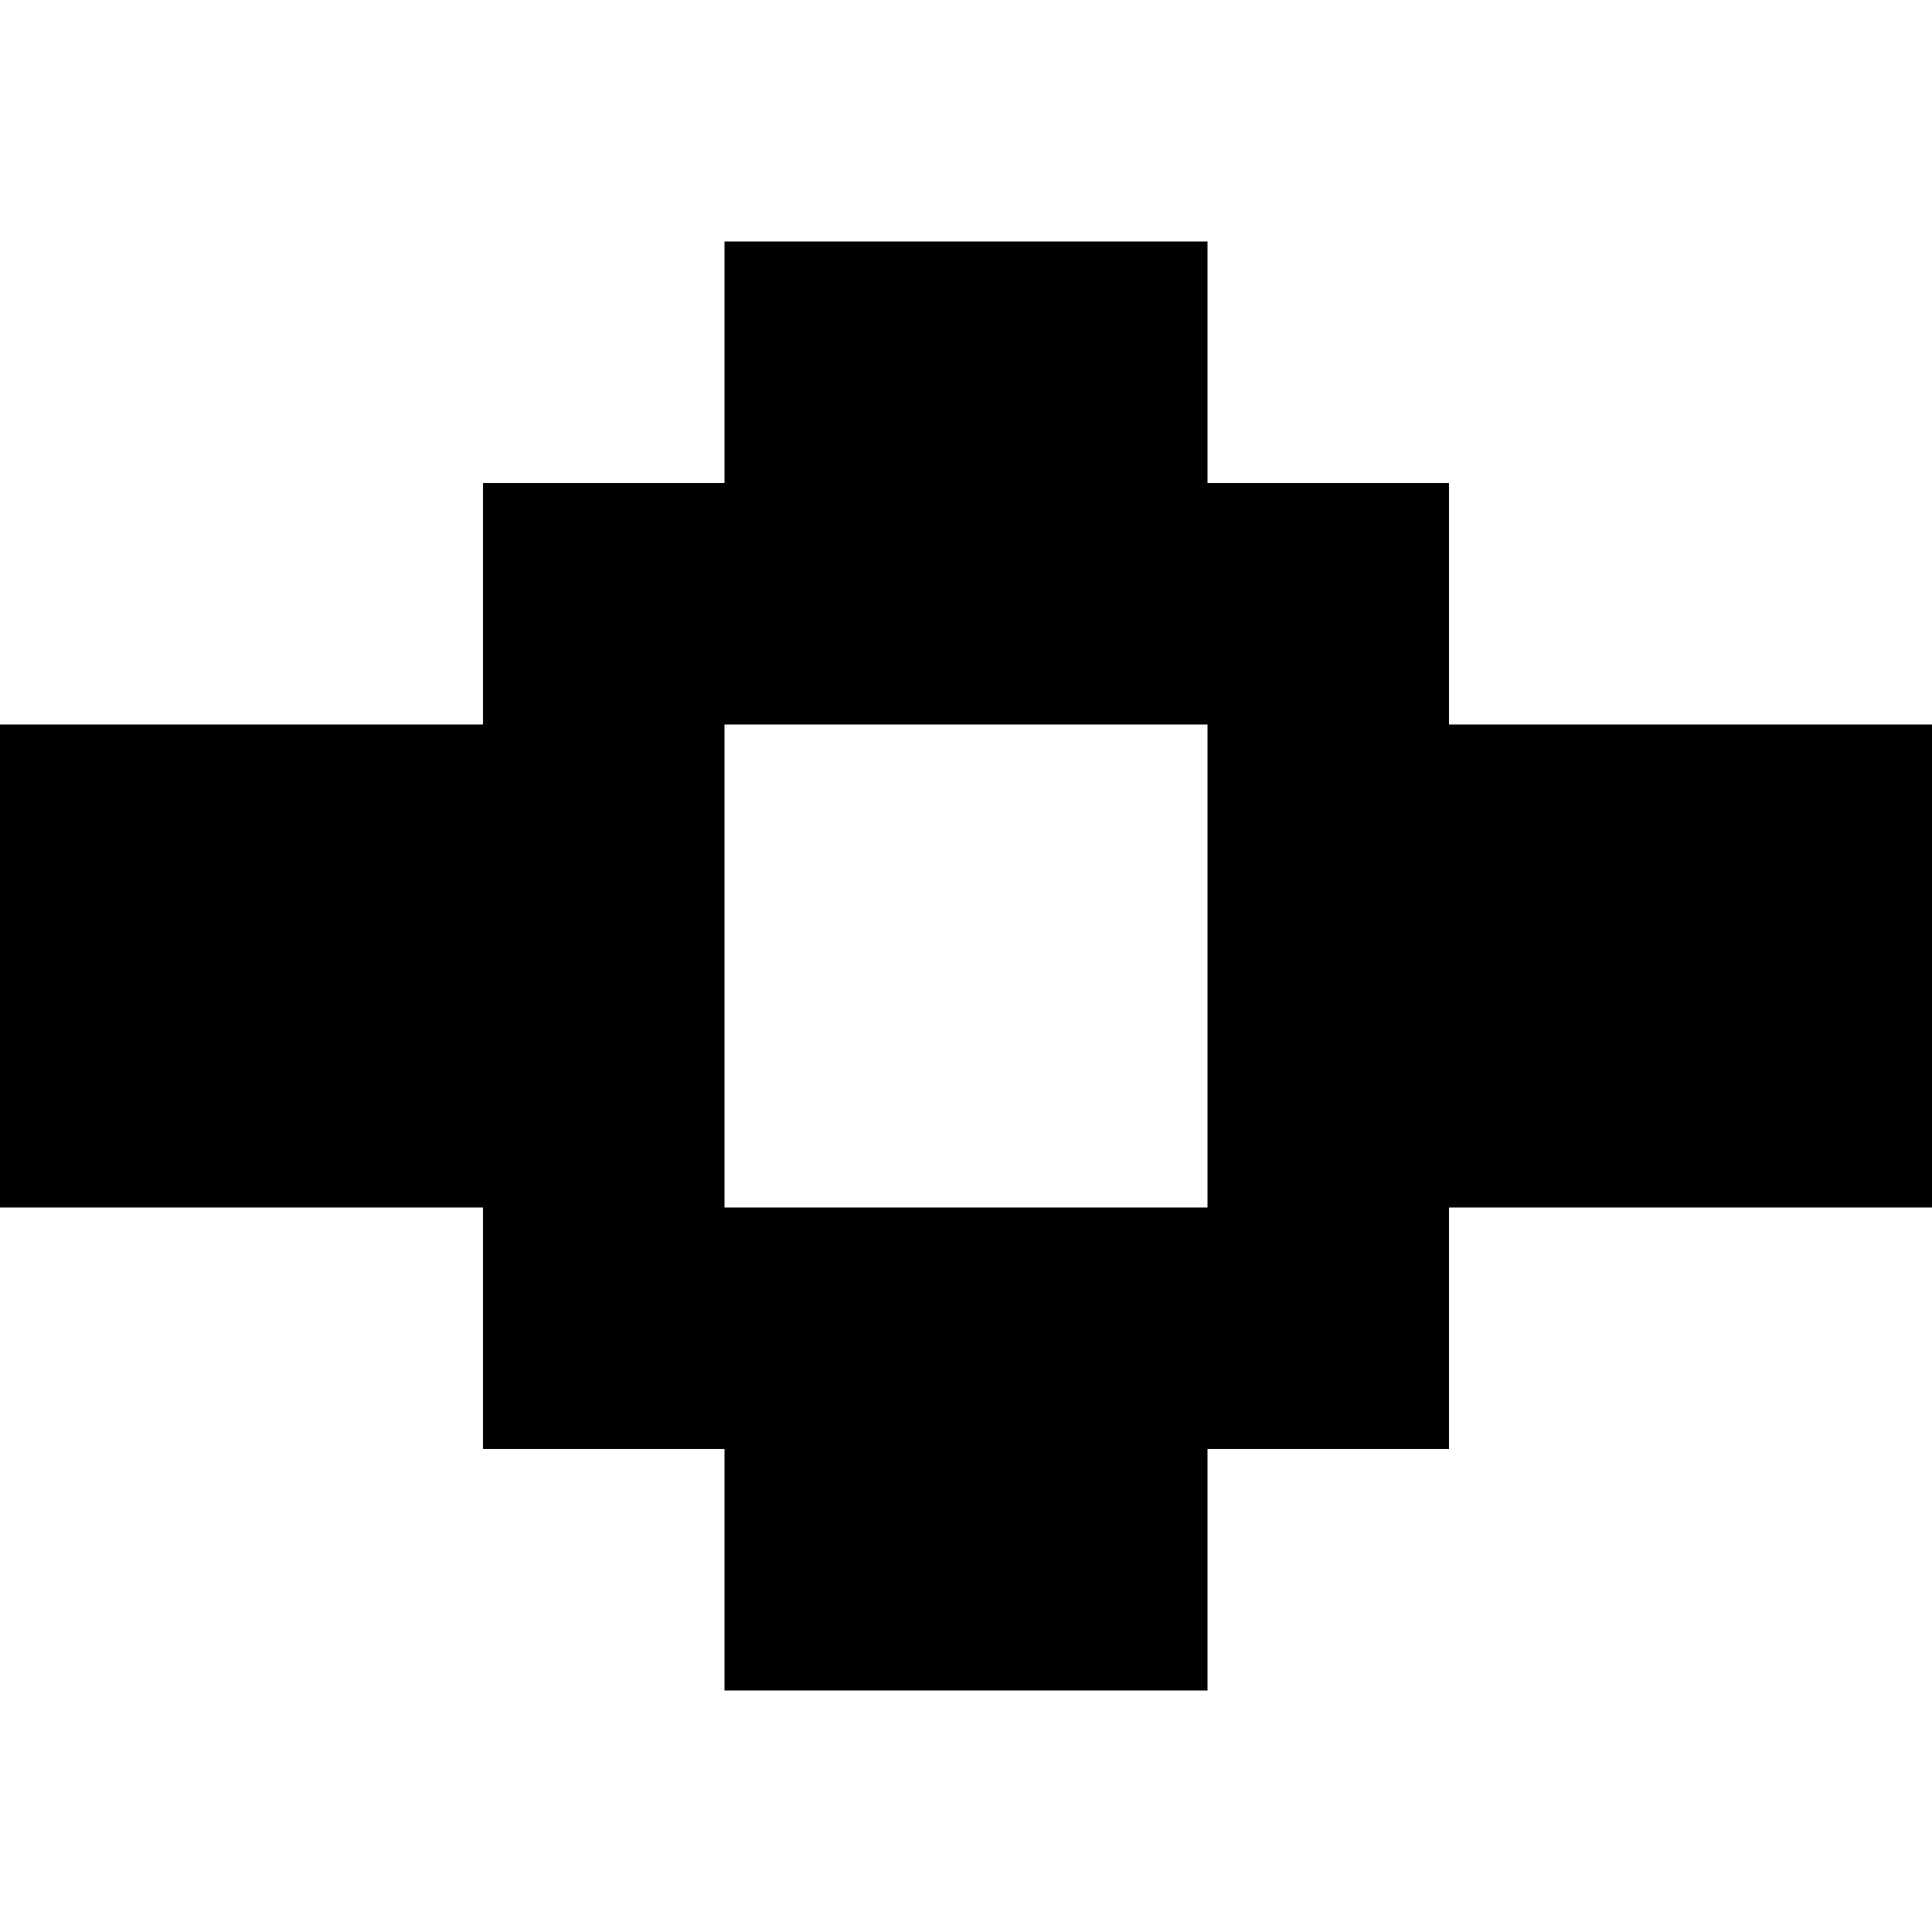 <?xml version="1.0" standalone="no"?>
<!DOCTYPE svg PUBLIC "-//W3C//DTD SVG 20010904//EN"
 "http://www.w3.org/TR/2001/REC-SVG-20010904/DTD/svg10.dtd">
<svg version="1.0" xmlns="http://www.w3.org/2000/svg"
 width="32pt" height="32pt" viewBox="0 0 32 32"
 preserveAspectRatio="xMidYMid meet">
<g transform="translate(0,32) scale(1,-1)"
fill="#000000" stroke="none">
<path d="M12 26 l0 -2 -2 0 -2 0 0 -2 0 -2 -4 0 -4 0 0 -4 0 -4 4 0 4 0 0 -2
0 -2 2 0 2 0 0 -2 0 -2 4 0 4 0 0 2 0 2 2 0 2 0 0 2 0 2 4 0 4 0 0 4 0 4 -4 0
-4 0 0 2 0 2 -2 0 -2 0 0 2 0 2 -4 0 -4 0 0 -2z m8 -10 l0 -4 -4 0 -4 0 0 4 0
4 4 0 4 0 0 -4z"/>
</g>
</svg>
